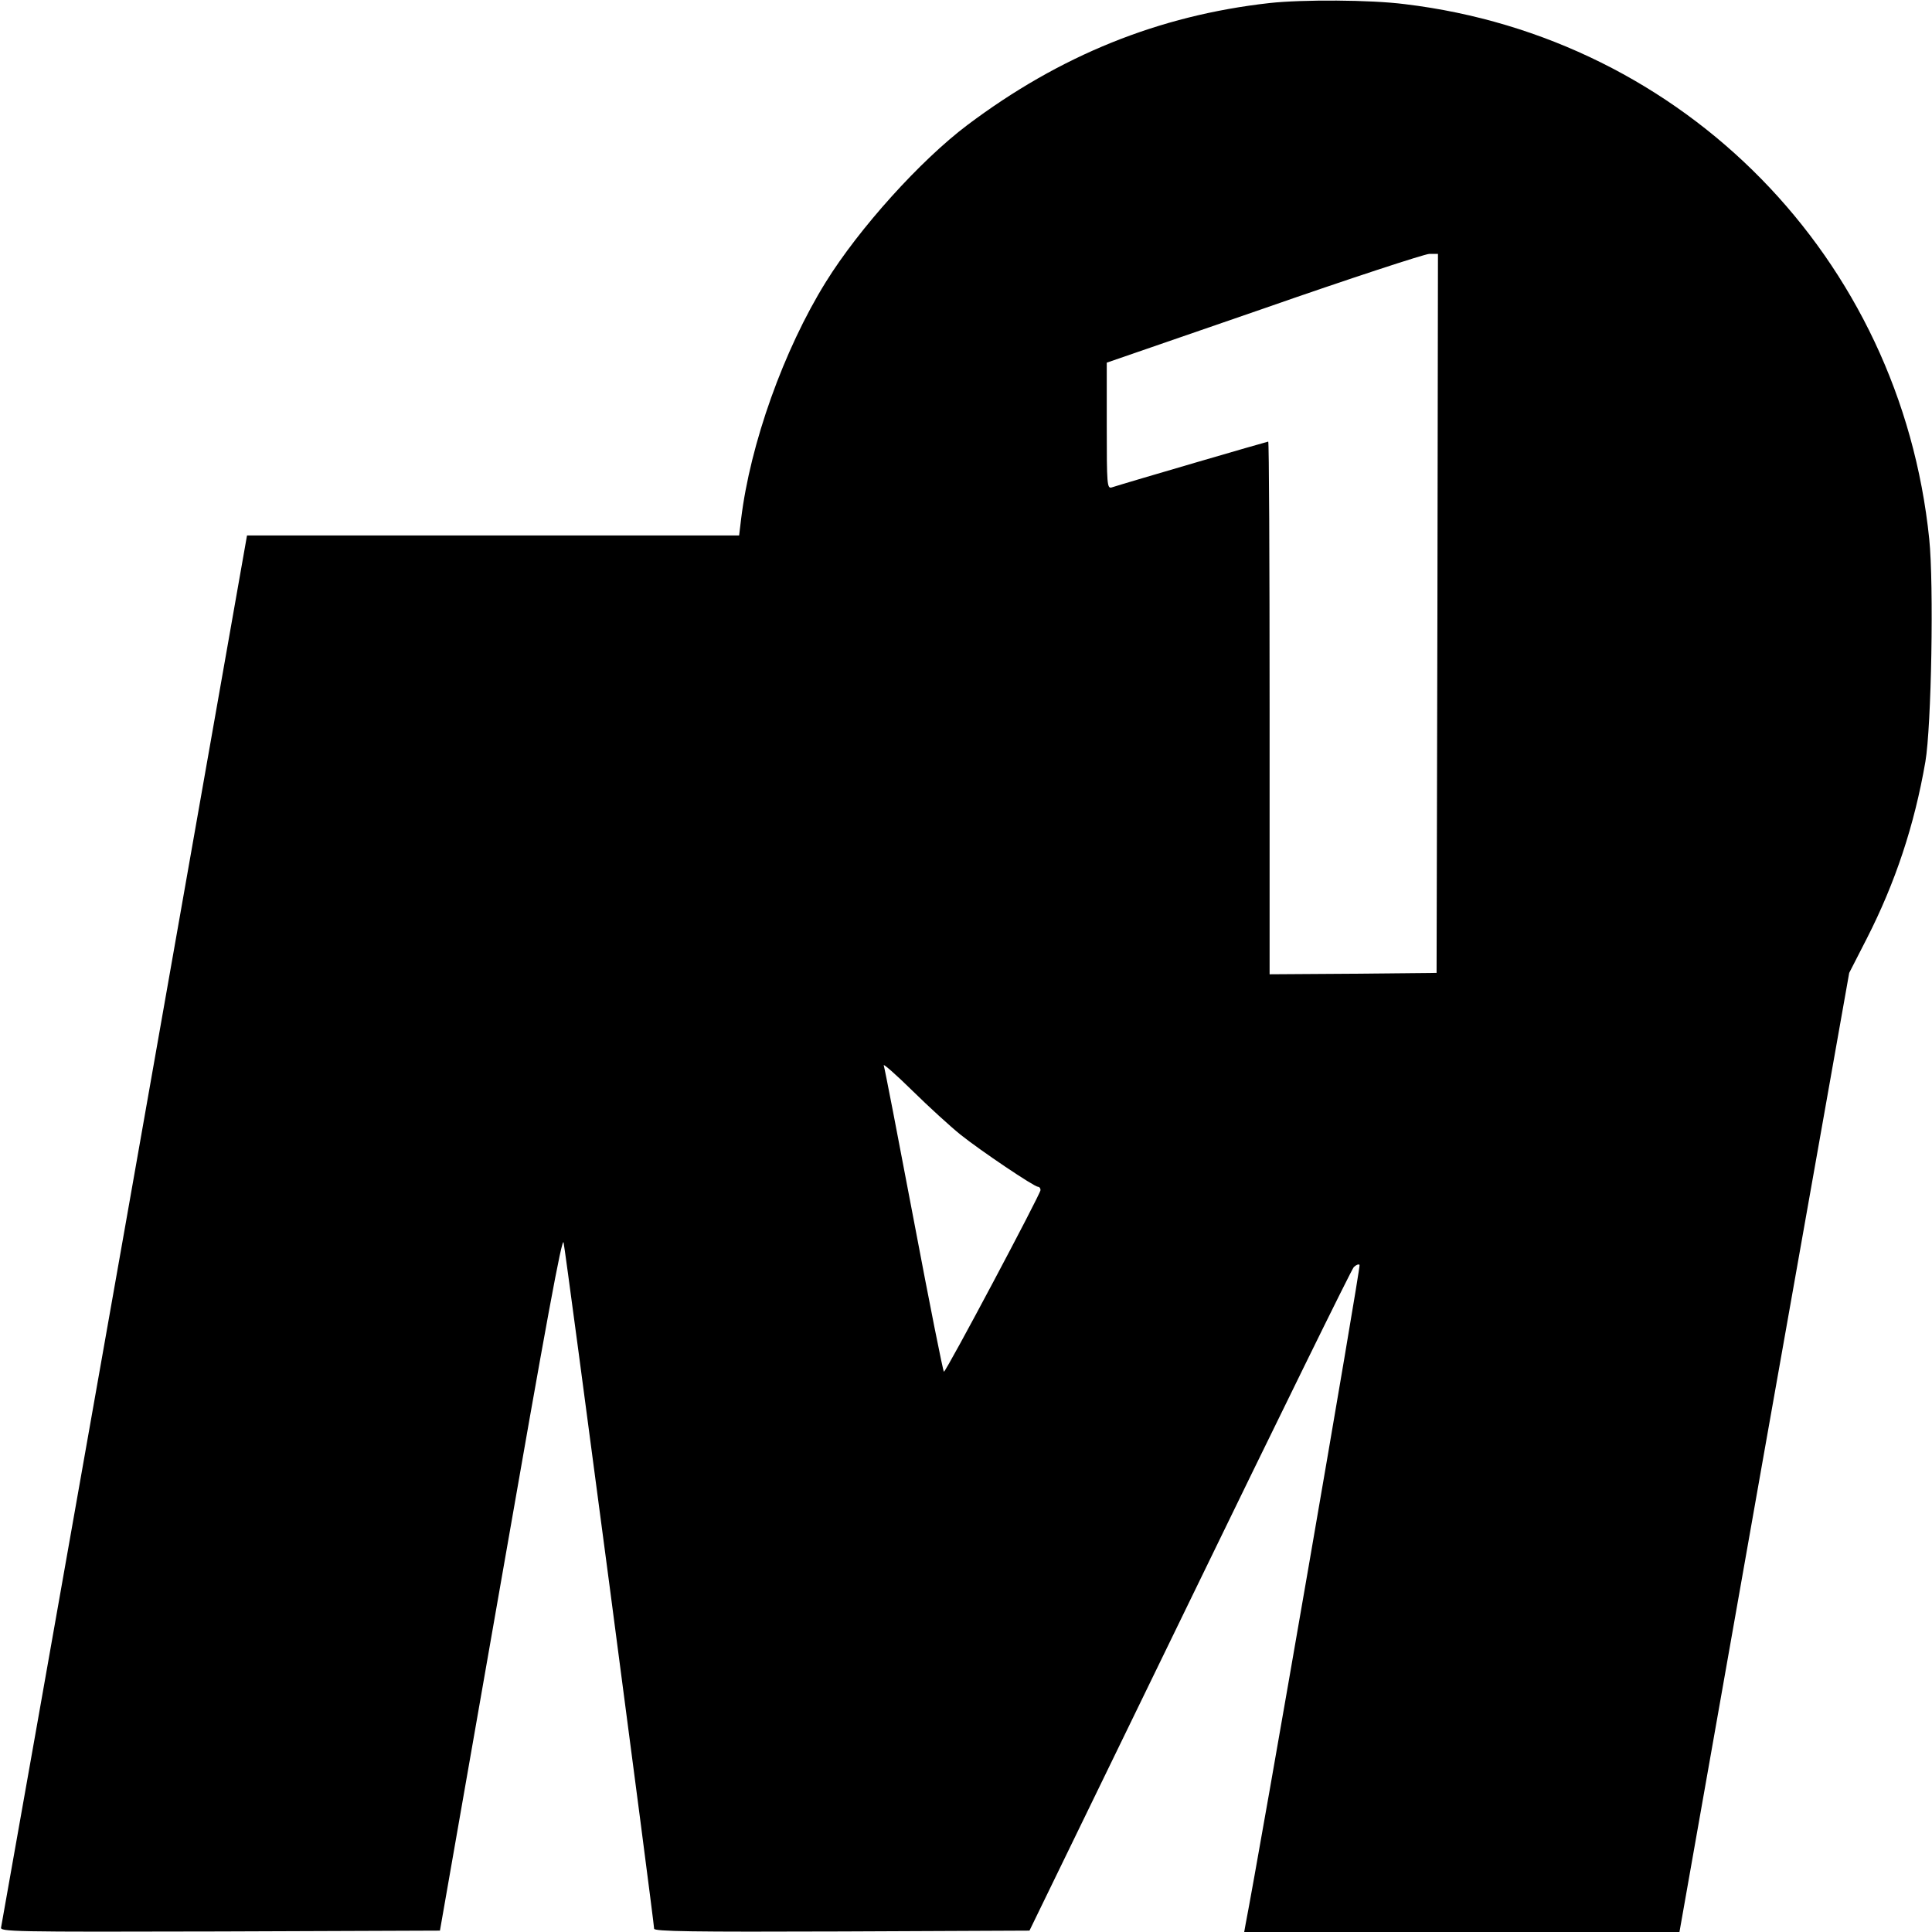 <?xml version="1.0" standalone="no"?>
<!DOCTYPE svg PUBLIC "-//W3C//DTD SVG 20010904//EN"
 "http://www.w3.org/TR/2001/REC-SVG-20010904/DTD/svg10.dtd">
<svg version="1.0" xmlns="http://www.w3.org/2000/svg"
 width="700pt" height="700pt" viewBox="0 0 700 700"
 preserveAspectRatio="xMidYMid meet">
<g transform="translate(0,700) scale(0.1,-0.1)"
fill="#000000" stroke="none">
<path d="M4600 6989 c-402 -45 -760 -190 -1095 -442 -170 -128 -392 -374 -513
-569 -152 -245 -274 -586 -307 -860 l-7 -58 -892 0 -891 0 -443 -2512 c-244
-1382 -446 -2521 -448 -2531 -5 -16 36 -17 792 -15 l798 3 221 1263 c165 947
222 1255 227 1230 8 -34 328 -2463 328 -2486 0 -10 139 -12 680 -10 l680 3
581 1195 c319 657 586 1201 594 1209 8 8 18 12 21 8 5 -5 -362 -2127 -413
-2389 l-5 -28 788 0 789 0 307 1738 308 1737 64 125 c103 202 172 409 212 640
22 128 31 642 14 807 -104 1018 -886 1816 -1900 1938 -125 16 -371 17 -490 4z
m608 -2211 l-3 -1303 -302 -3 -303 -2 0 965 c0 531 -2 965 -5 965 -4 0 -508
-147 -567 -166 -17 -5 -18 10 -18 223 l0 229 568 196 c312 109 582 197 600
198 l32 0 -2 -1302z m-1728 -1889 c74 -59 267 -189 281 -189 5 0 9 -5 9 -12 0
-14 -342 -658 -350 -658 -3 0 -52 246 -109 548 -57 301 -106 554 -109 562 -3
8 44 -33 104 -92 60 -59 138 -130 174 -159z"/>
</g>
</svg>

